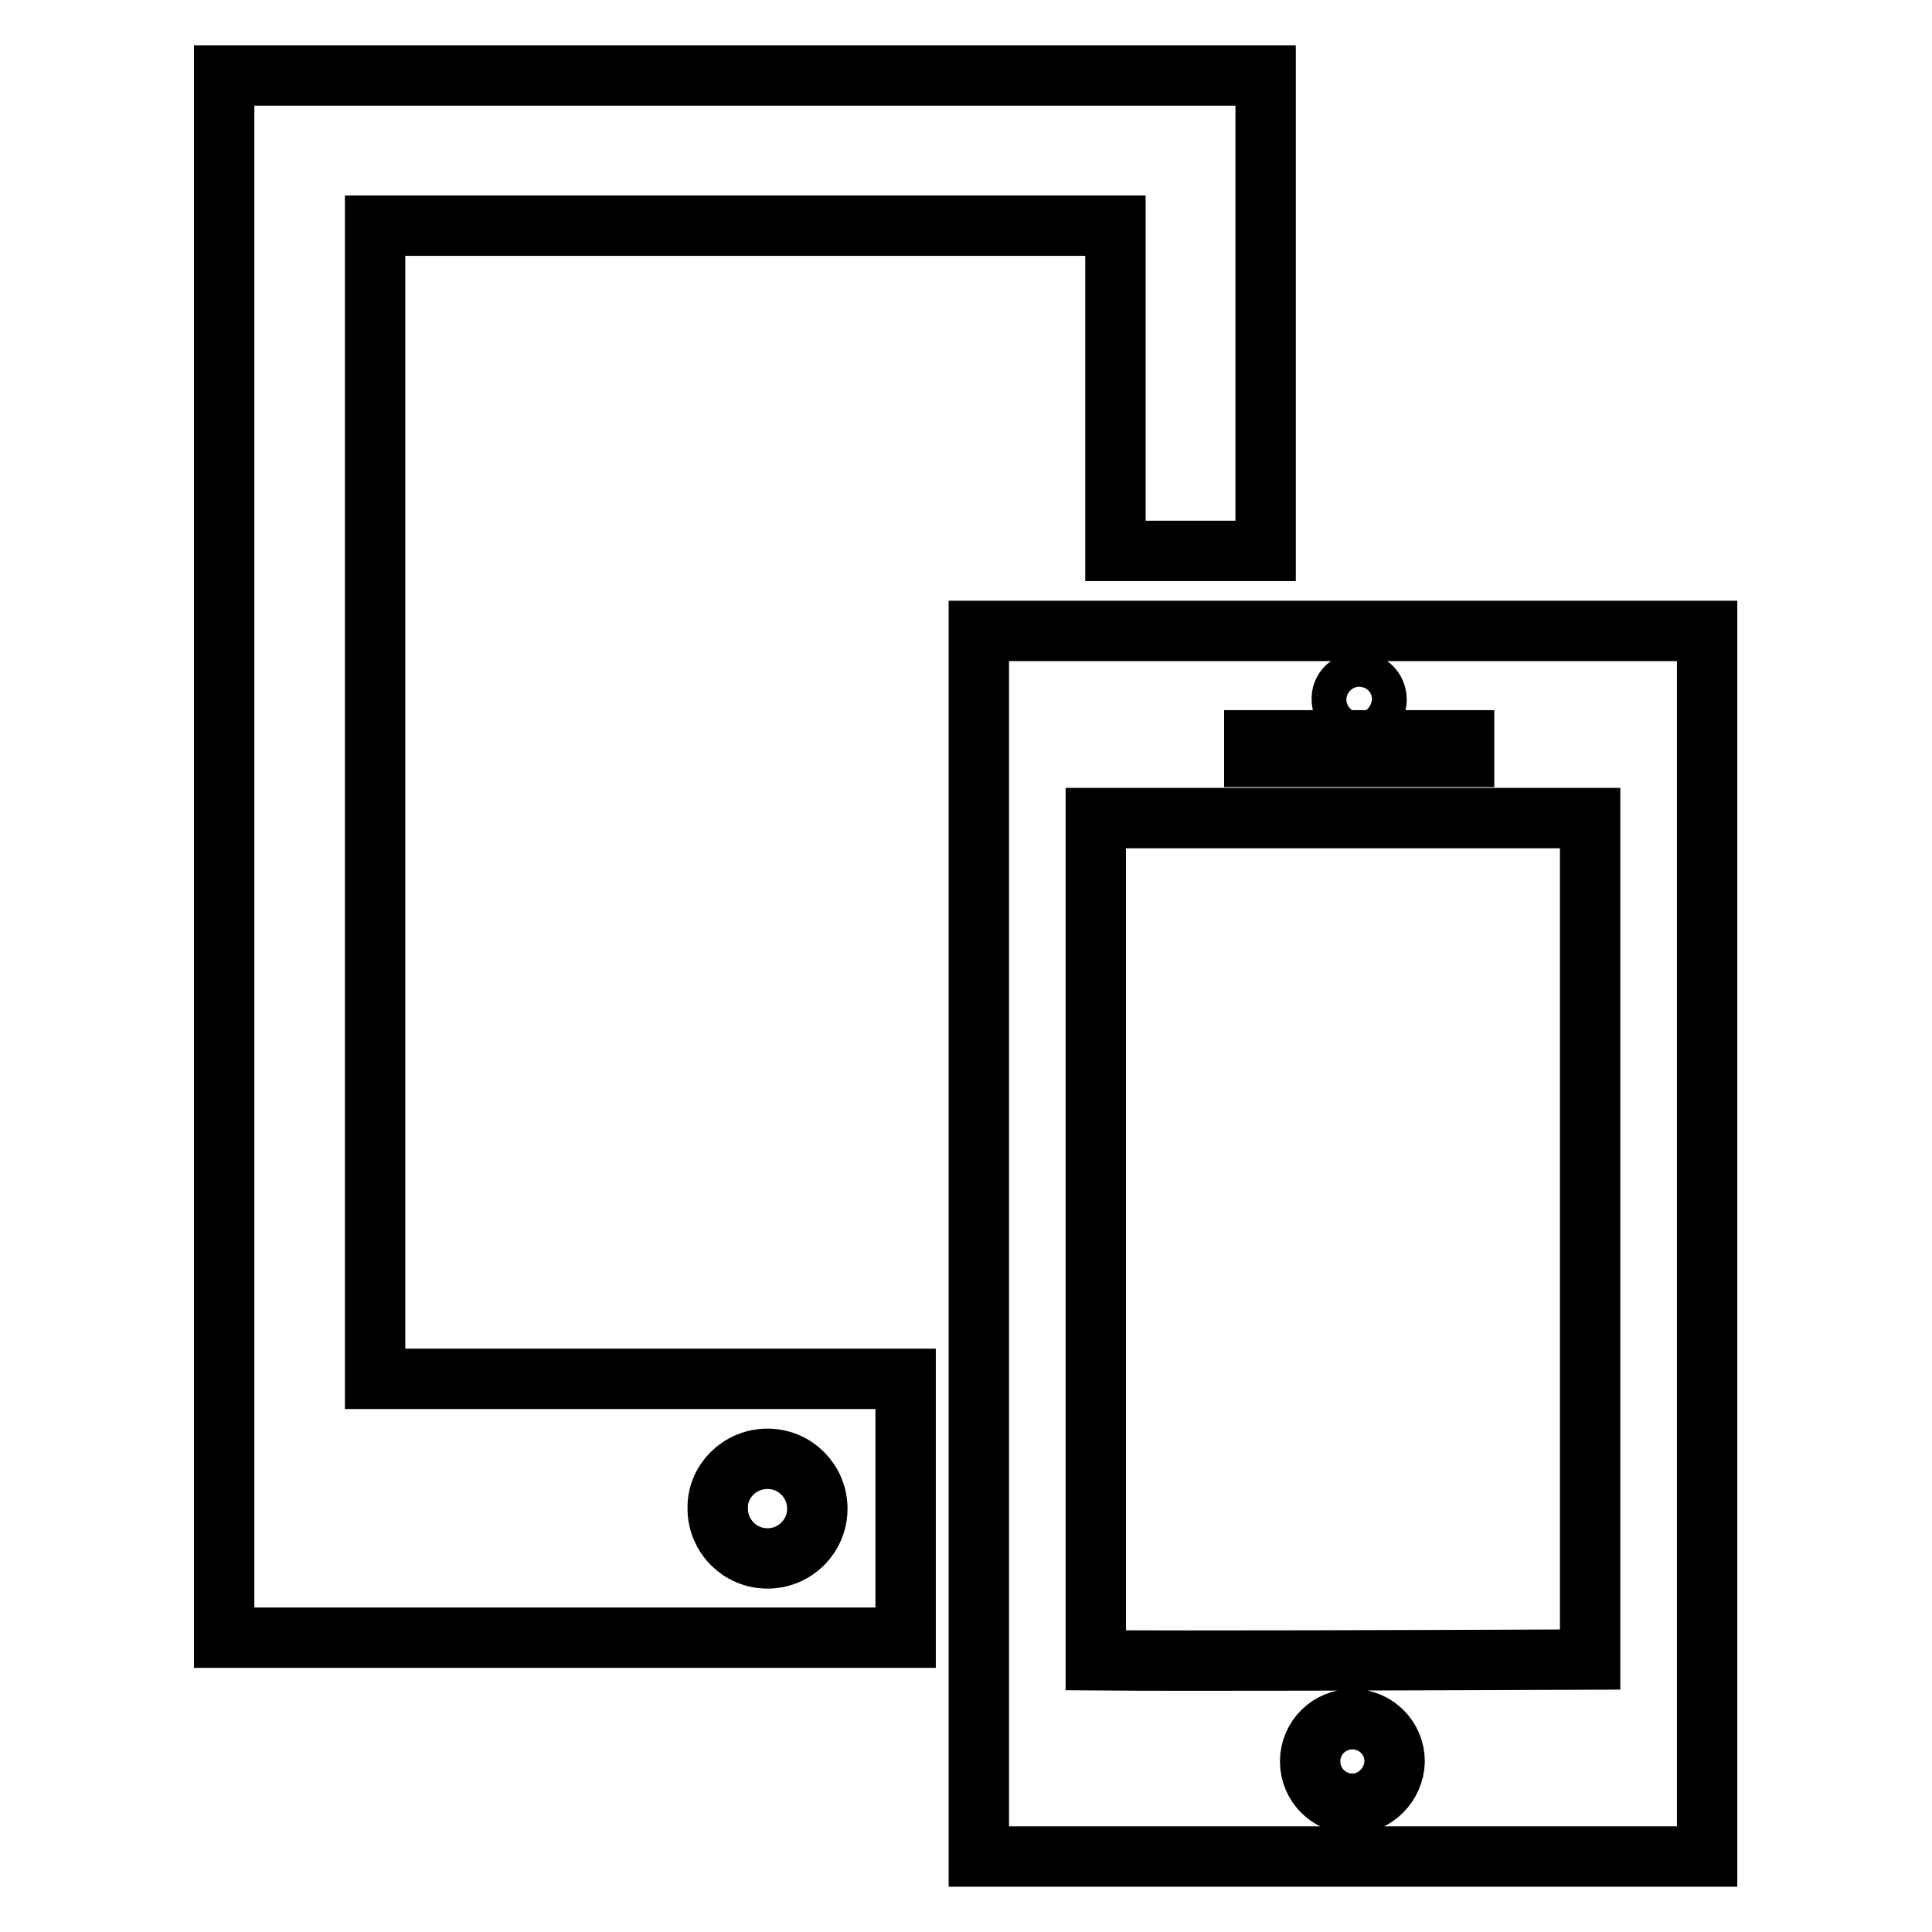 <?xml version="1.0" encoding="utf-8"?>
<!-- Svg Vector Icons : http://www.onlinewebfonts.com/icon -->
<!DOCTYPE svg PUBLIC "-//W3C//DTD SVG 1.1//EN" "http://www.w3.org/Graphics/SVG/1.1/DTD/svg11.dtd">
<svg version="1.1" xmlns="http://www.w3.org/2000/svg" xmlns:xlink="http://www.w3.org/1999/xlink" x="0px" y="0px" viewBox="0 0 256 256" enable-background="new 0 0 256 256" xml:space="preserve">
<g><g><g><g id="Layer_60_35_"><g><path stroke-width="8" fill-opacity="0" stroke="#000000"  d="M49.7,29.9h98.1V73h19.9V10h-138v207H120v-34.3H49.7V29.9z M101.7,193.3c3.7,0,6.6,3,6.6,6.6c0,3.7-3,6.6-6.6,6.6c-3.7,0-6.6-3-6.6-6.6C95,196.3,98,193.3,101.7,193.3z"/><path stroke-width="8" fill-opacity="0" stroke="#000000"  d="M129.7,83.6V246h96.5V83.6H129.7z M180.1,90.4c1.3,0,2.3,1,2.3,2.3c0,1.3-1,2.3-2.3,2.3c-1.3,0-2.3-1.1-2.3-2.3C177.7,91.4,178.8,90.4,180.1,90.4z M166.2,98.1h27.8v2.2h-27.8V98.1z M179.2,239c-3.1,0-5.6-2.5-5.6-5.6c0-3.1,2.5-5.6,5.6-5.6c3.1,0,5.6,2.5,5.6,5.6C184.7,236.5,182.2,239,179.2,239z M210.7,219.9c-25.1,0.1-53.1,0.2-65.5,0.1V108.4l65.5,0V219.9z"/></g></g></g><g></g><g></g><g></g><g></g><g></g><g></g><g></g><g></g><g></g><g></g><g></g><g></g><g></g><g></g><g></g></g></g>
</svg>